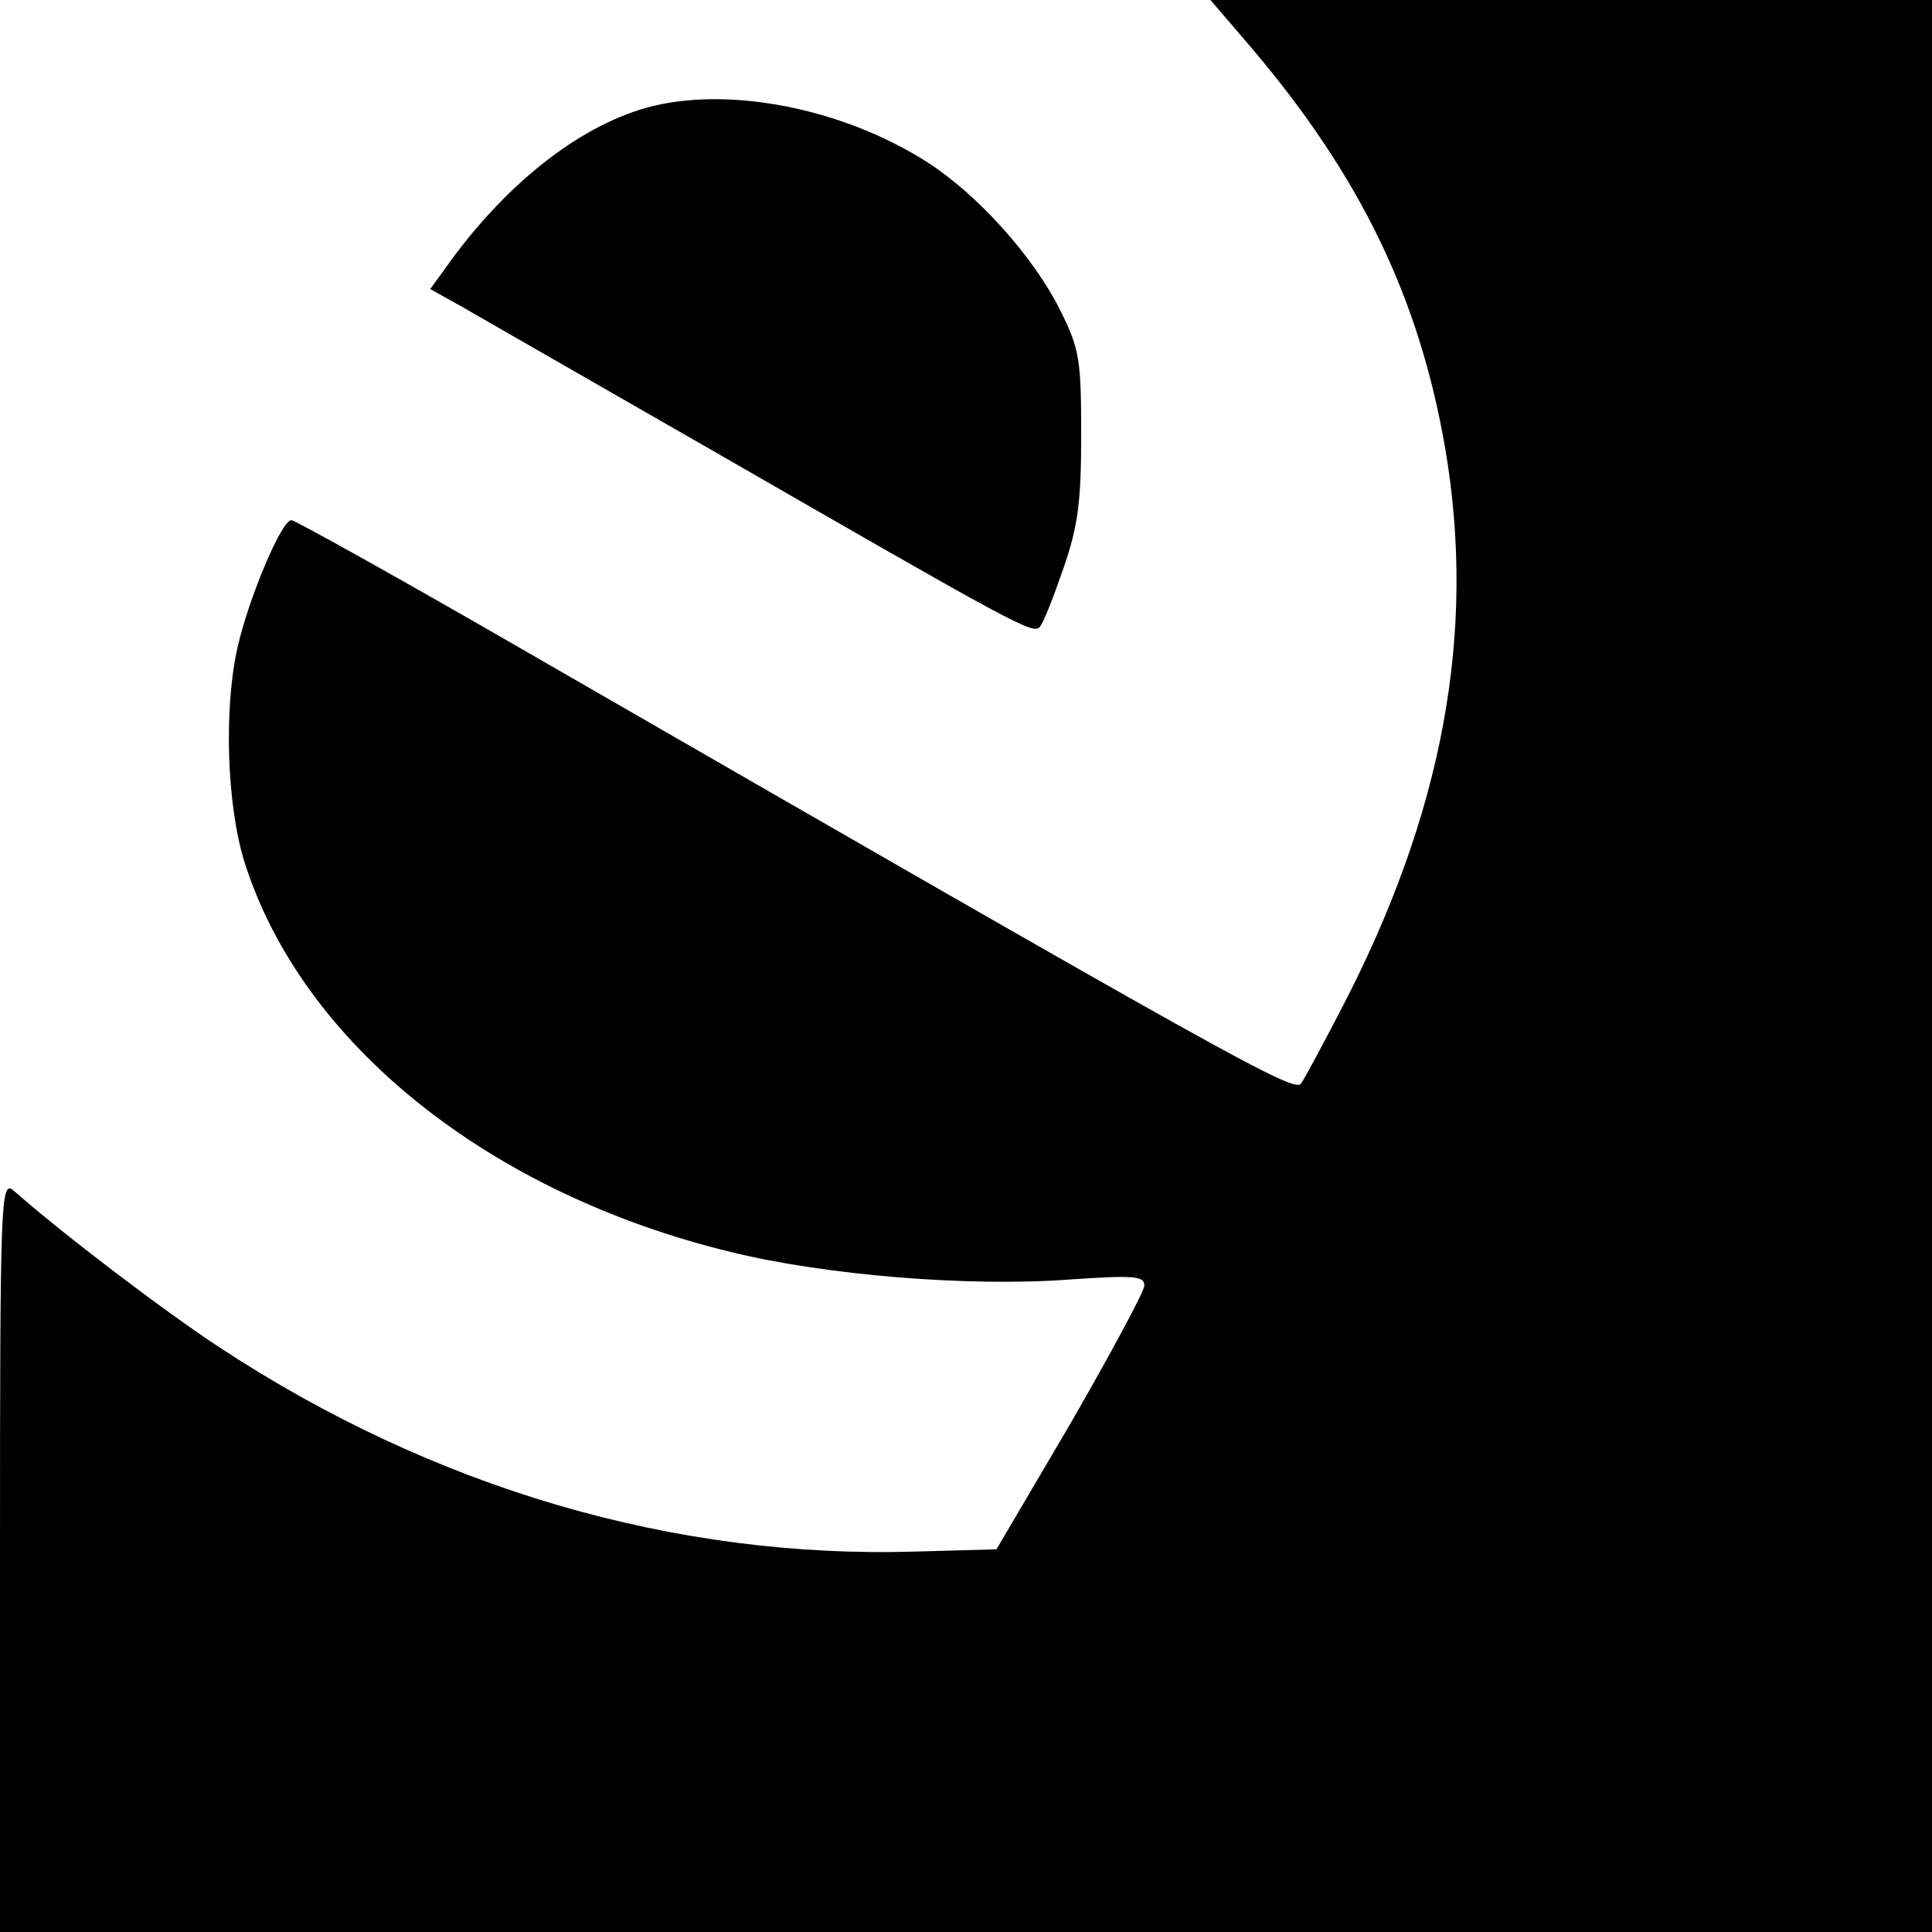 <?xml version="1.0" standalone="no"?>
<!DOCTYPE svg PUBLIC "-//W3C//DTD SVG 20010904//EN"
 "http://www.w3.org/TR/2001/REC-SVG-20010904/DTD/svg10.dtd">
<svg version="1.0" xmlns="http://www.w3.org/2000/svg"
 width="260pt" height="260pt" viewBox="0 0 260 260"
 preserveAspectRatio="xMidYMid meet">
<g transform="translate(0,260) scale(0.1,-0.1)"
fill="#000000" stroke="none">
<path d="M1683 2537 c148 -174 227 -338 262 -541 42 -247 -3 -491 -140 -754
-25 -48 -49 -93 -54 -100 -8 -14 -92 33 -1053 587 -163 94 -301 171 -306 171
-13 0 -57 -104 -72 -170 -19 -82 -15 -213 9 -290 77 -244 329 -446 655 -525
126 -31 319 -47 454 -37 88 6 102 5 102 -8 0 -8 -45 -91 -99 -185 l-100 -170
-108 -3 c-325 -10 -649 85 -938 275 -76 50 -210 152 -277 211 -17 14 -18 -10
-18 -491 l0 -507 1300 0 1300 0 0 1300 0 1300 -485 0 -486 0 54 -63z"/>
<path d="M870 2455 c-93 -26 -192 -105 -270 -215 l-21 -29 43 -24 c24 -14 176
-101 338 -194 403 -232 430 -247 439 -237 5 5 19 41 32 79 20 57 24 91 24 180
0 100 -2 115 -28 167 -35 71 -110 155 -178 199 -115 74 -271 104 -379 74z"/>
</g>
</svg>
